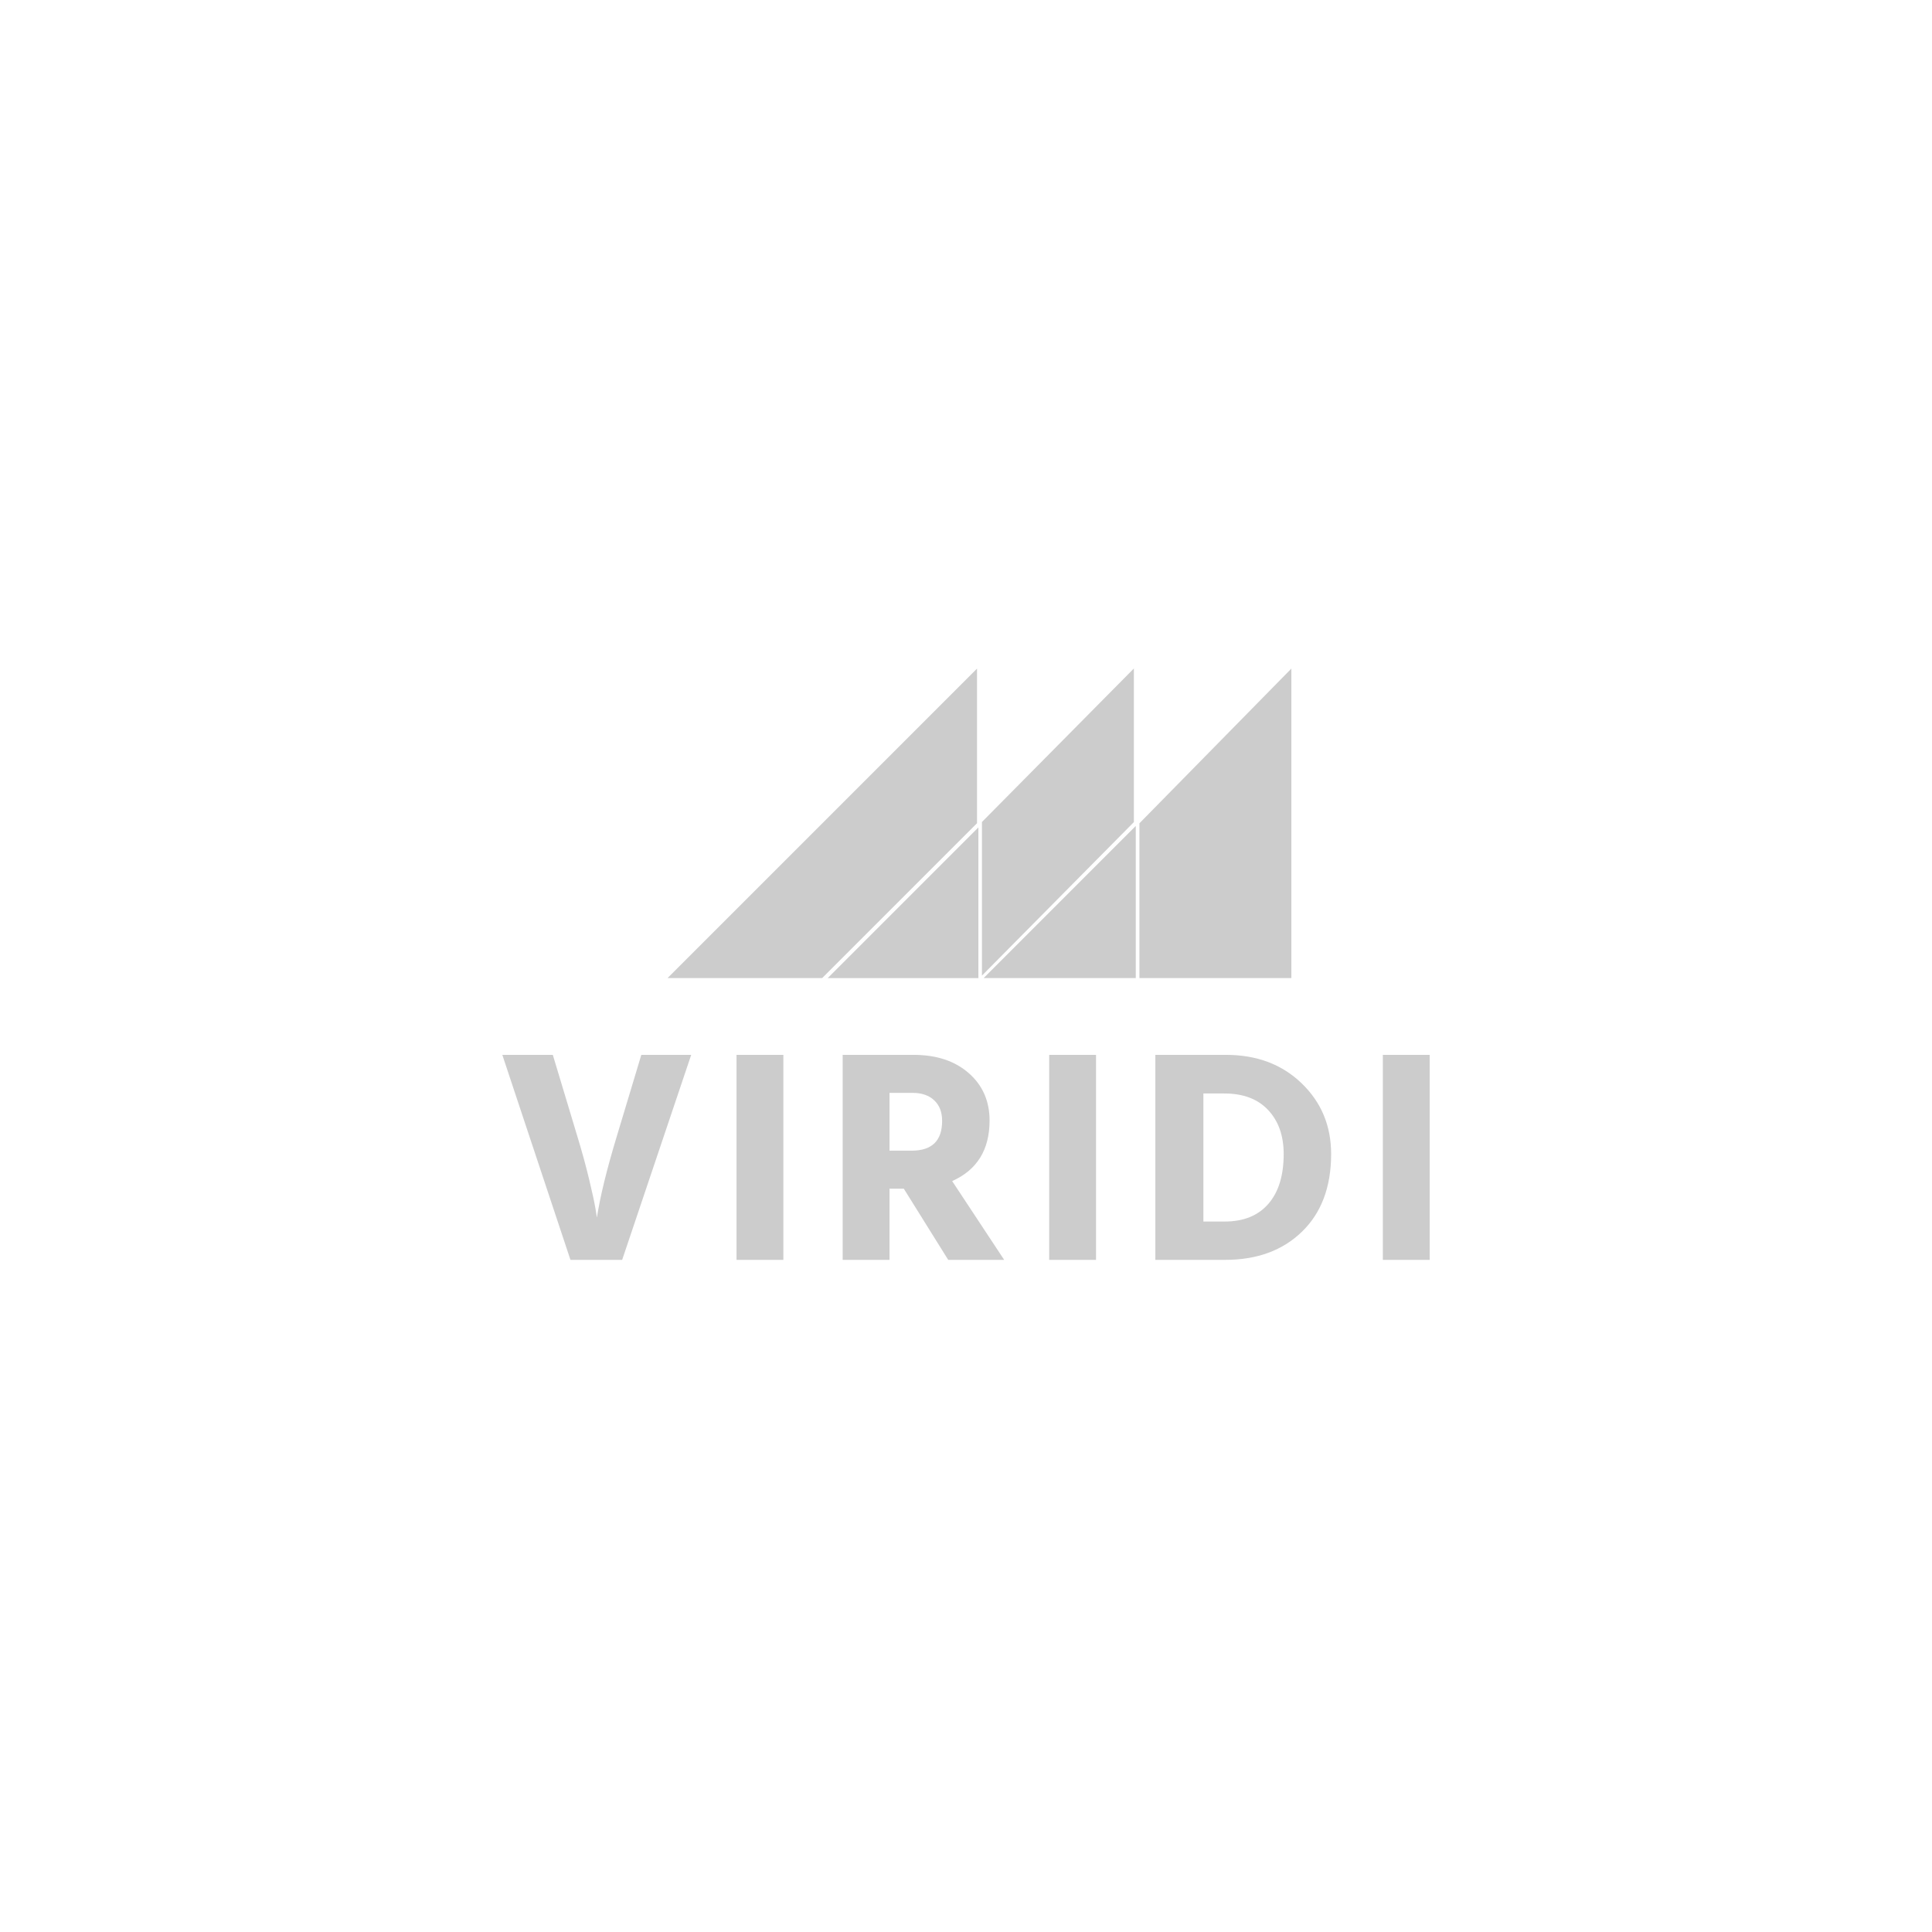 <svg fill="none" height="500" viewBox="0 0 500 500" width="500" xmlns="http://www.w3.org/2000/svg" xmlns:xlink="http://www.w3.org/1999/xlink"><clipPath id="a"><path d="m130 173h240v153.05h-240z"/></clipPath><g clip-path="url(#a)" fill="#000" fill-opacity=".2"><path d="m252.853 173.031-80.095 80.095h40.011l40.084-40.084z"/><path d="m161.014 326.05h-13.382l-17.632-53.054h13.067l6.376 21.175c1.153 3.778 2.151 7.412 2.991 10.902.839 3.49 1.39 6.022 1.653 7.596l.393 2.44c.839-5.457 2.545-12.437 5.117-20.938l6.376-21.175h12.909z"/><path d="m202.733 326.05h-12.123v-53.054h12.123z"/><path d="m230.203 326.05h-12.122v-53.054h18.341c5.929 0 10.691 1.574 14.286 4.723 3.594 3.149 5.392 7.242 5.392 12.28 0 7.556-3.227 12.779-9.682 15.664l13.461 20.387h-14.484l-11.492-18.419h-3.7zm5.983-43.214h-5.983v14.955h5.746c5.247 0 7.872-2.57 7.872-7.714 0-2.255-.683-4.026-2.047-5.313-1.365-1.285-3.227-1.928-5.588-1.928z"/><path d="m283.651 326.05h-12.123v-53.054h12.123z"/><path d="m317.103 326.05h-18.104v-53.054h18.262c7.976 0 14.509 2.454 19.6 7.36 5.089 4.907 7.635 11.008 7.635 18.301 0 8.502-2.506 15.192-7.517 20.073-5.012 4.88-11.638 7.32-19.876 7.32zm-.236-43.057h-5.431v33.139h5.51c4.88 0 8.645-1.521 11.296-4.565 2.649-3.043 3.975-7.347 3.975-12.91 0-4.722-1.338-8.513-4.015-11.374-2.676-2.859-6.454-4.29-11.335-4.29z"/><path d="m370 326.05h-12.122v-53.054h12.122z"/><path d="m293.448 212.758v-39.758l-39.323 39.732v39.758z"/><path d="m294.882 213.068v40.058h39.323v-80.095z"/><path d="m254.613 253.079v.045h39.323v-39.368z"/><path d="m214.252 253.083v.046h38.957v-39.002z"/></g></svg>